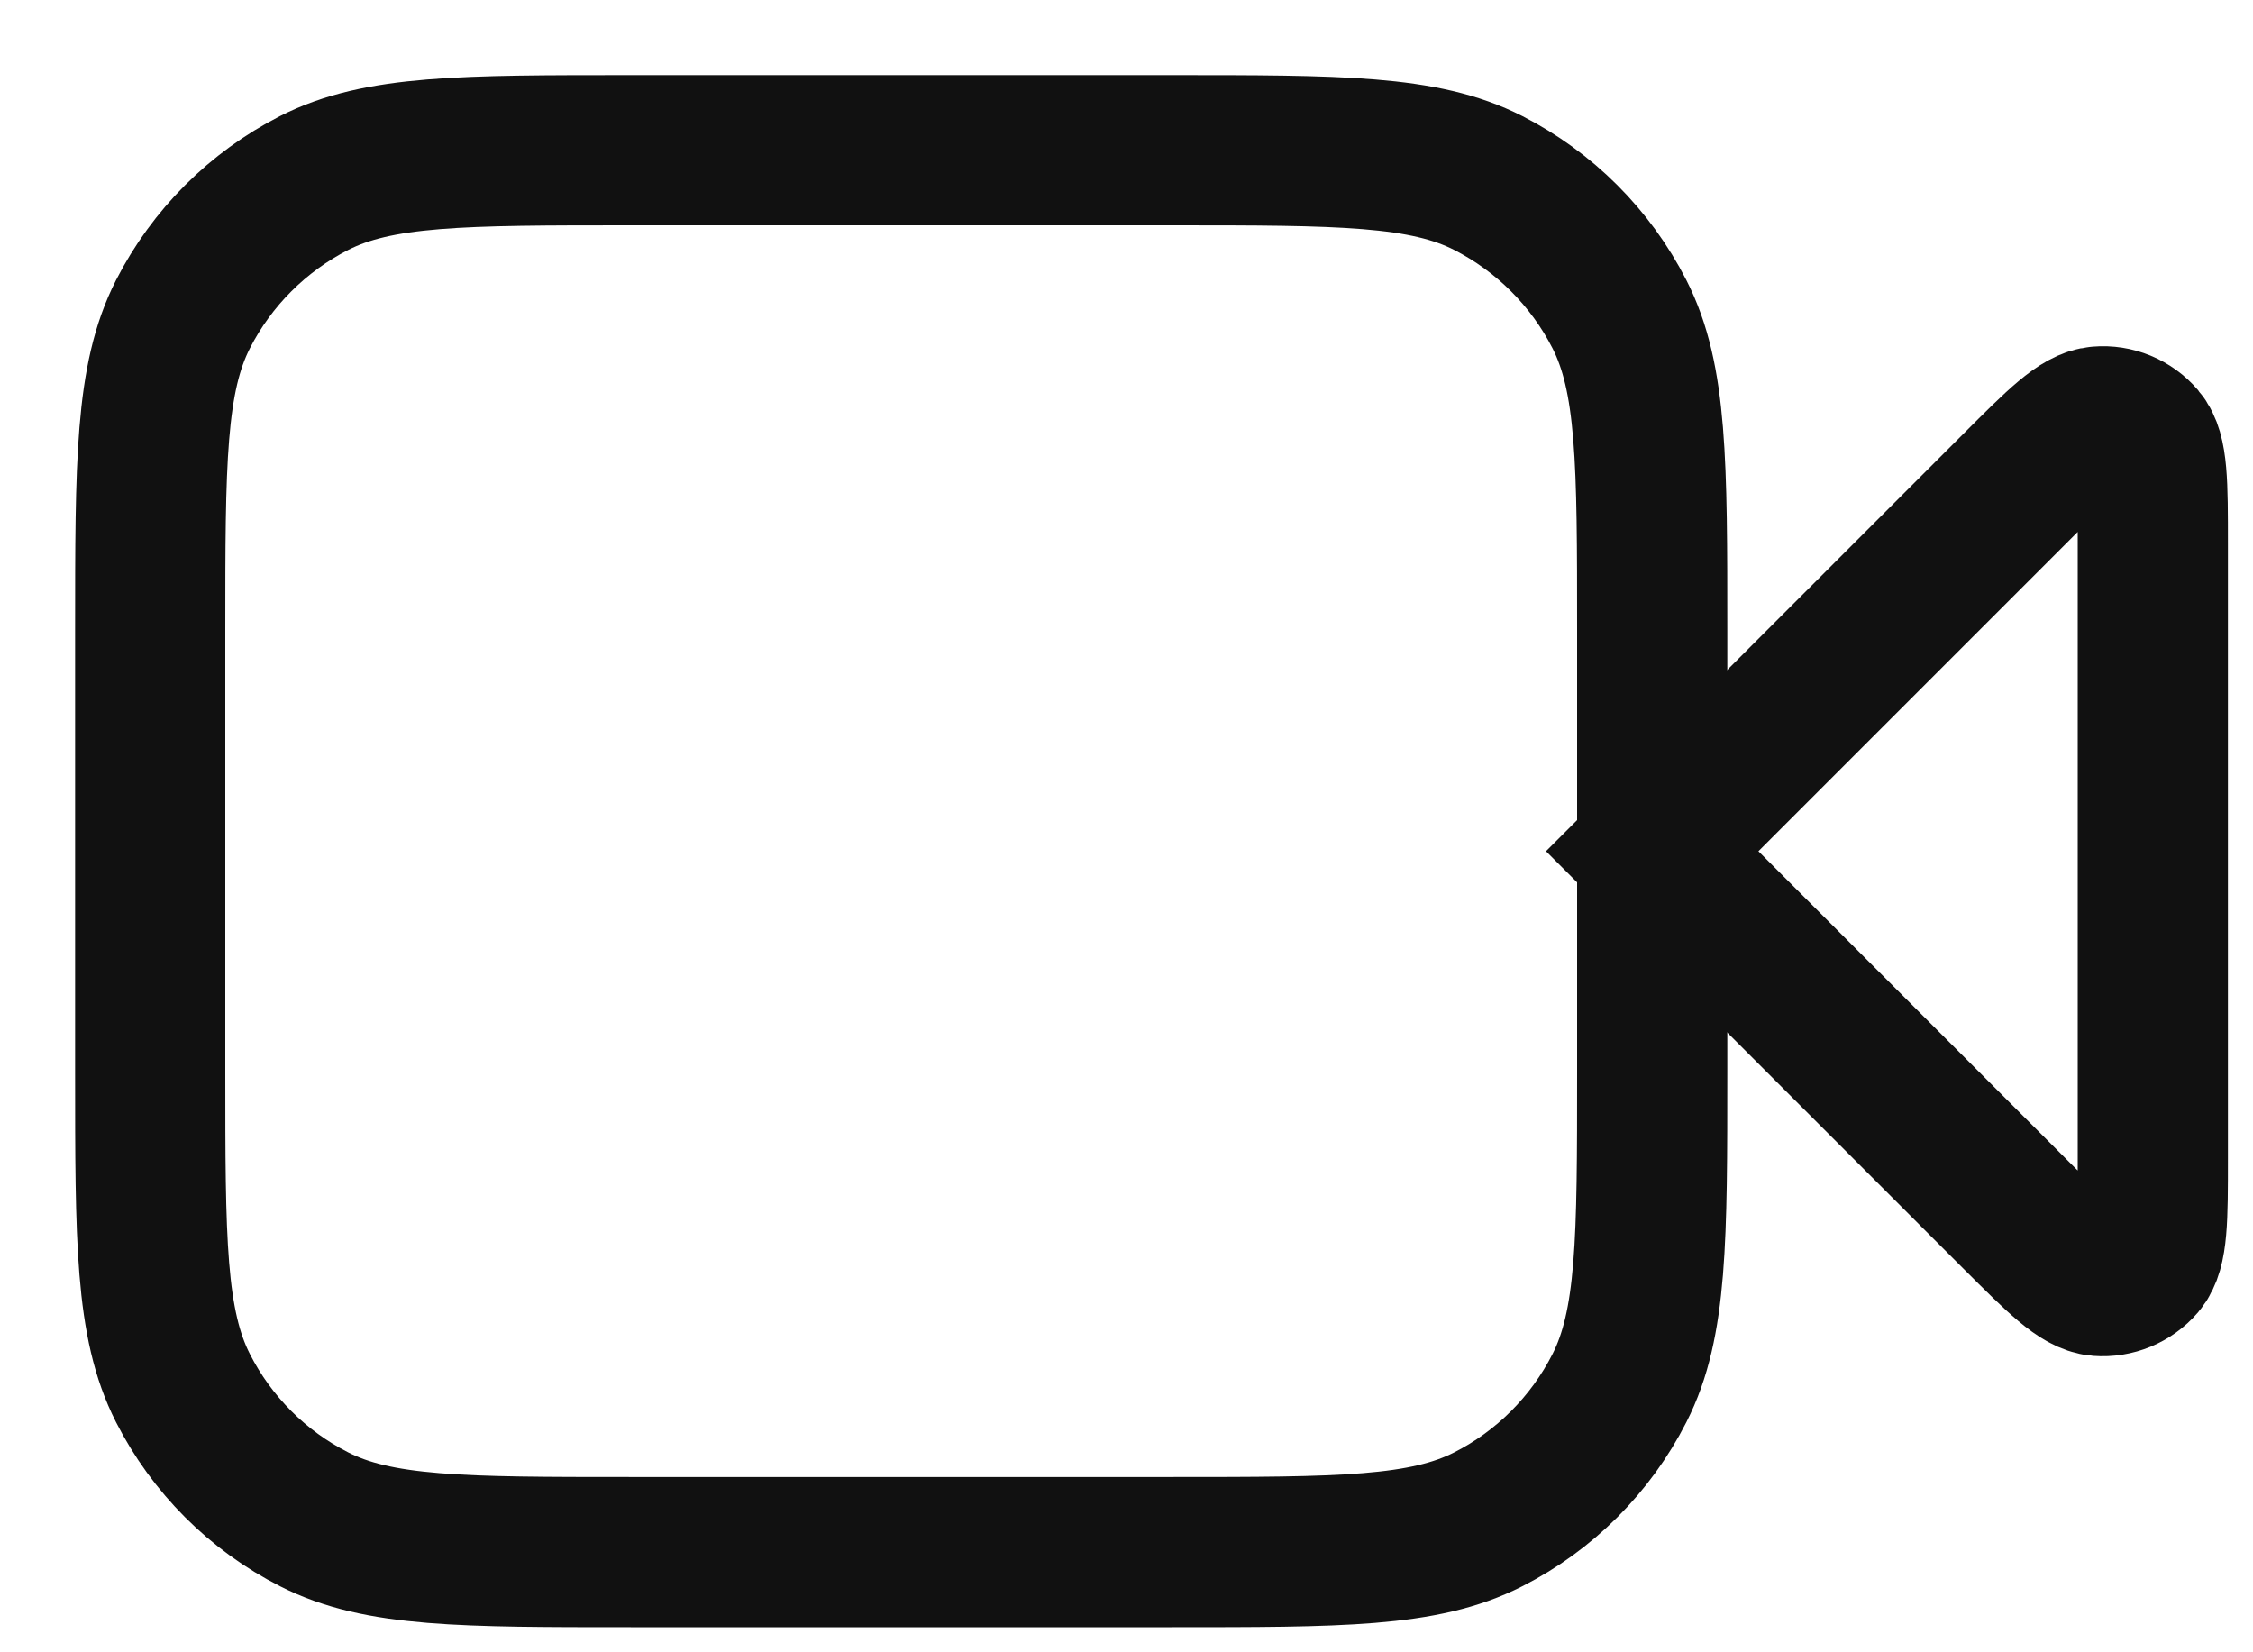 <?xml version="1.0" encoding="utf-8"?>
<svg xmlns="http://www.w3.org/2000/svg" fill="none" height="100%" overflow="visible" preserveAspectRatio="none" style="display: block;" viewBox="0 0 15 11" width="100%">
<g id="Icon">
<path d="M14.333 3.621C14.333 3.217 14.333 3.015 14.254 2.922C14.184 2.84 14.08 2.797 13.974 2.806C13.851 2.815 13.709 2.958 13.423 3.244L11 5.667L13.423 8.09C13.709 8.375 13.851 8.518 13.974 8.528C14.08 8.536 14.184 8.493 14.254 8.412C14.333 8.318 14.333 8.116 14.333 7.712V3.621Z" stroke="#111111" stroke-linecap="round"/>
<path d="M1 4.2C1 3.08 1 2.52 1.218 2.092C1.41 1.716 1.716 1.41 2.092 1.218C2.52 1 3.08 1 4.2 1H7.8C8.92 1 9.48 1 9.908 1.218C10.284 1.41 10.59 1.716 10.782 2.092C11 2.52 11 3.08 11 4.2V7.133C11 8.253 11 8.813 10.782 9.241C10.59 9.618 10.284 9.924 9.908 10.115C9.48 10.333 8.92 10.333 7.8 10.333H4.2C3.08 10.333 2.52 10.333 2.092 10.115C1.716 9.924 1.41 9.618 1.218 9.241C1 8.813 1 8.253 1 7.133V4.2Z" stroke="#111111" stroke-linecap="round"/>
</g>
</svg>